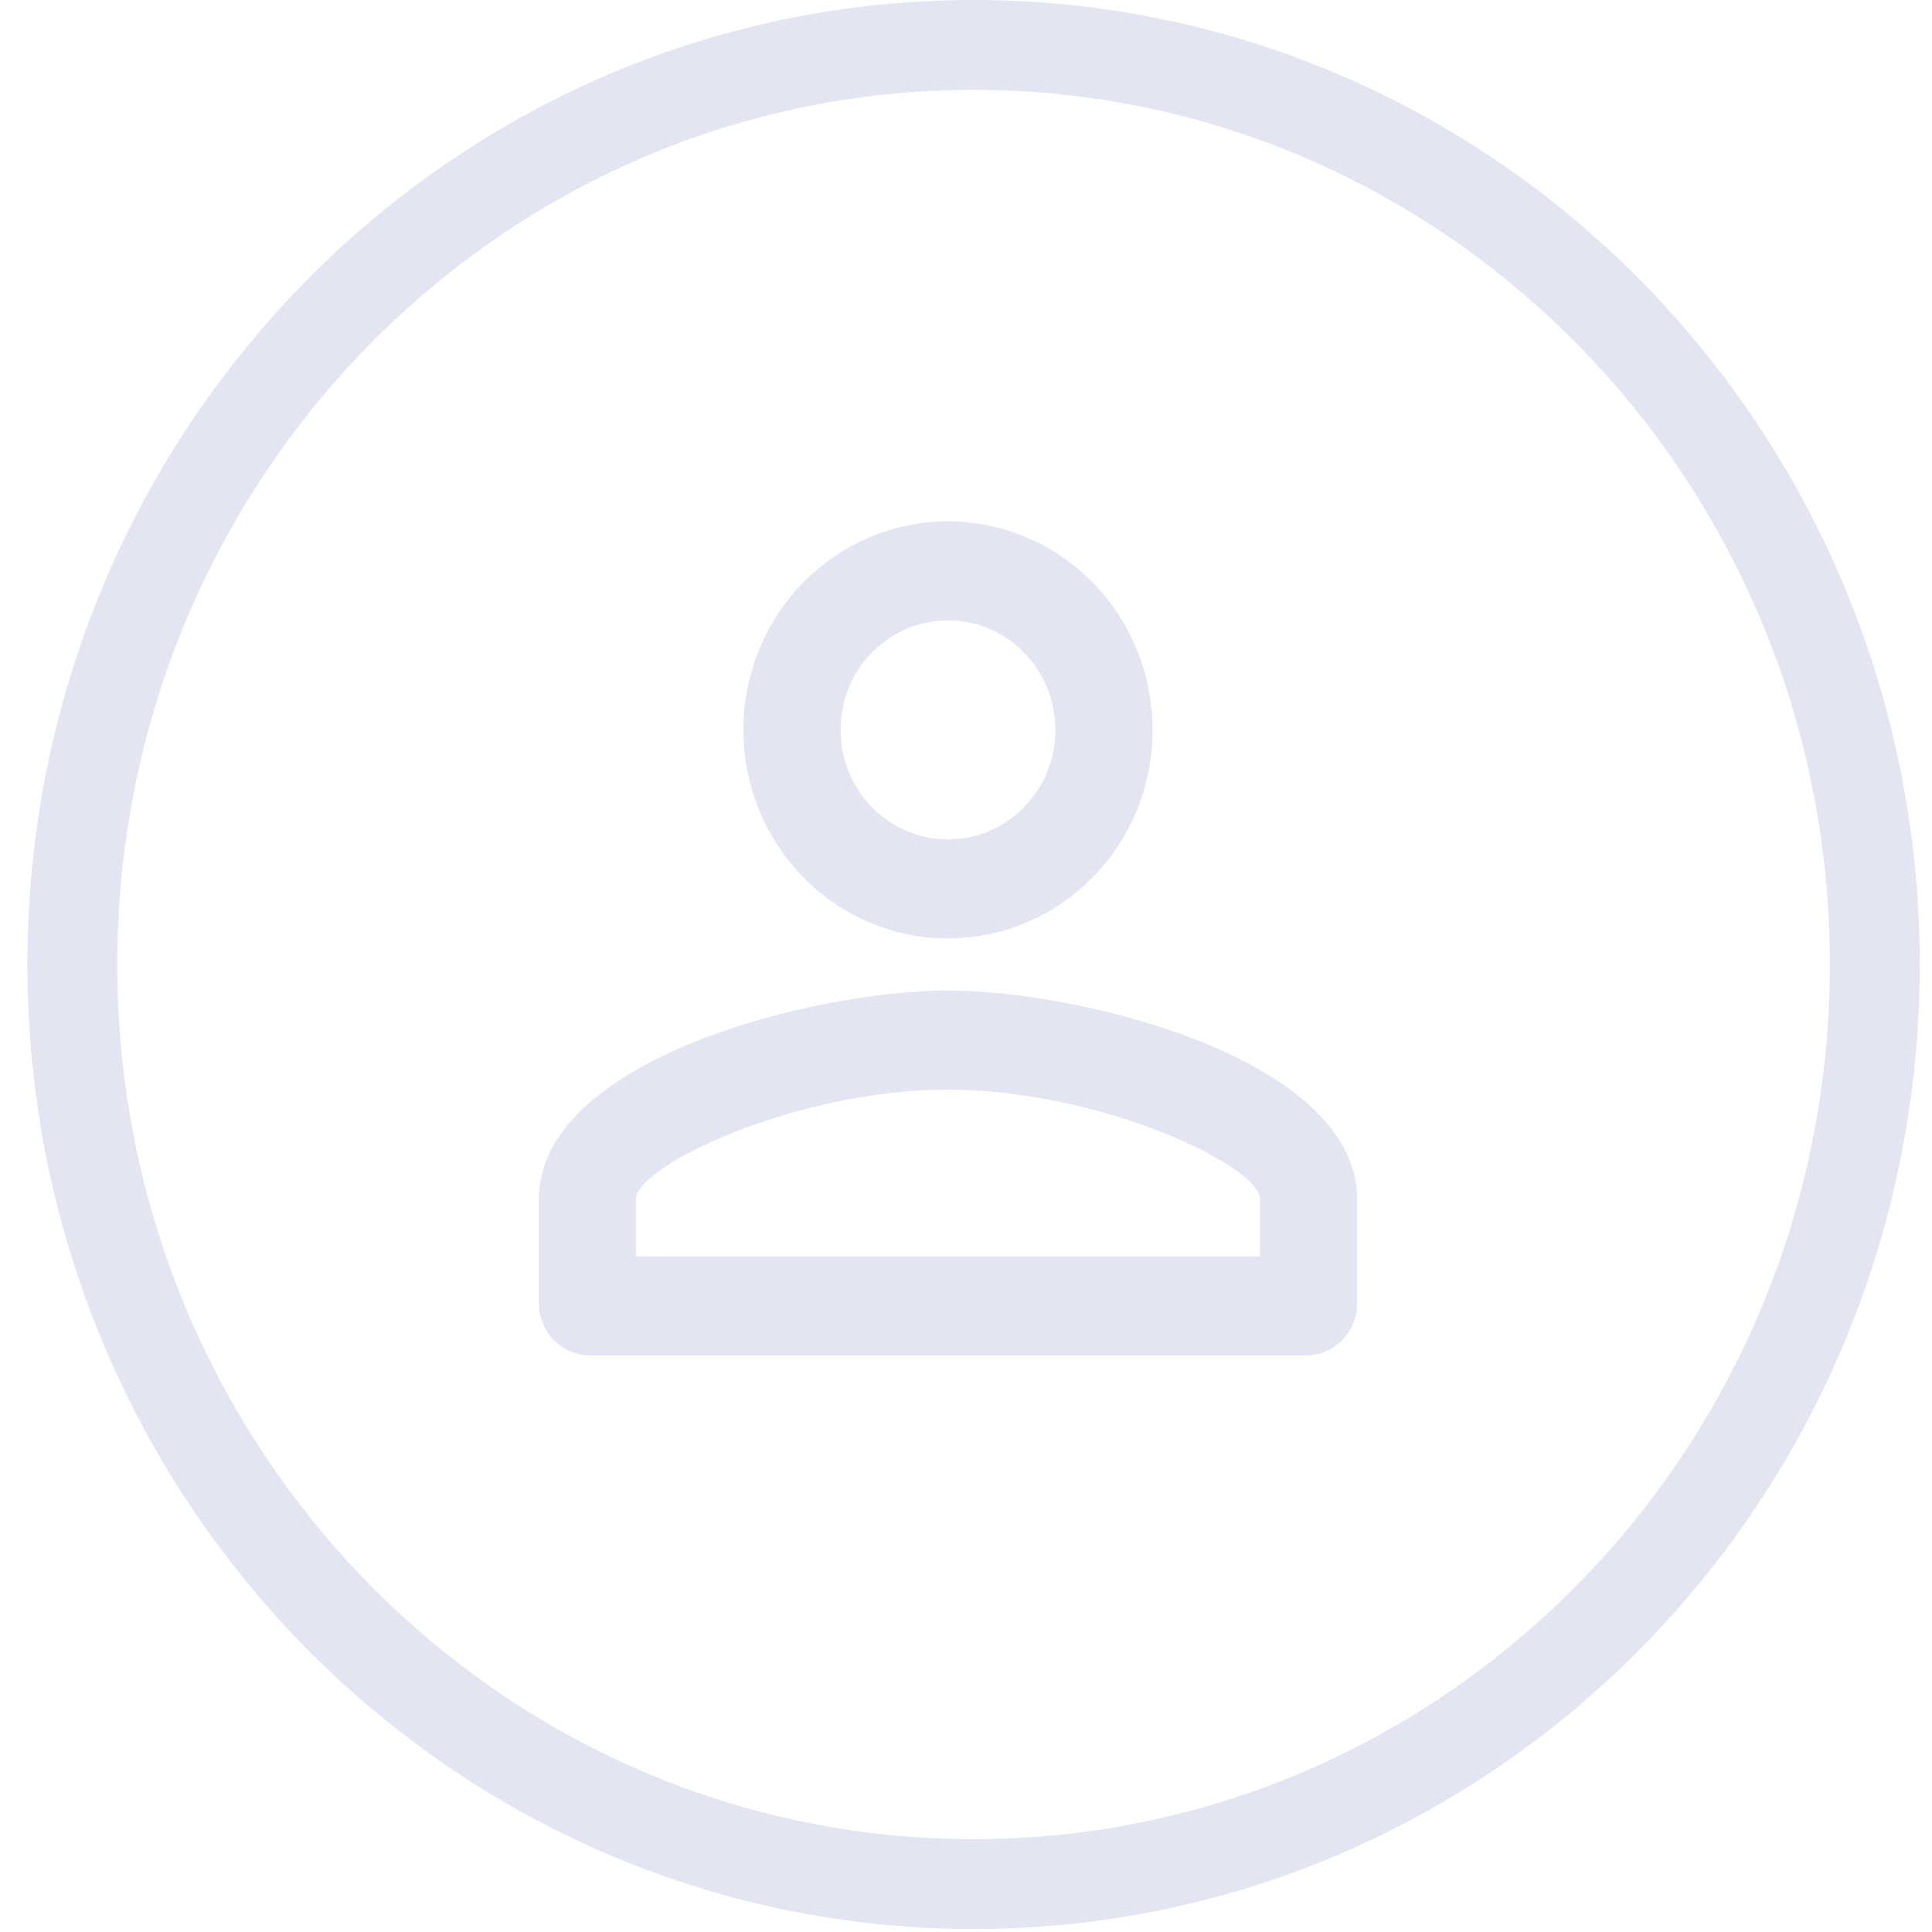 <svg width="43" height="43" viewBox="0 0 43 43" fill="none" xmlns="http://www.w3.org/2000/svg">
<path d="M41.727 21.467C41.727 32.788 32.728 41.933 21.668 41.933C10.608 41.933 1.61 32.788 1.61 21.467C1.61 10.145 10.608 1 21.668 1C32.728 1 41.727 10.145 41.727 21.467Z" stroke="#E4E5F3" stroke-width="2"/>
<path d="M28.043 28.465H28.543V27.965V26.688C28.543 26.409 28.385 26.183 28.257 26.039C28.116 25.879 27.927 25.725 27.714 25.581C27.288 25.29 26.701 24.993 26.022 24.726C24.663 24.192 22.865 23.752 21.099 23.752C19.333 23.752 17.535 24.192 16.177 24.726C15.498 24.993 14.911 25.29 14.484 25.581C14.272 25.725 14.083 25.879 13.941 26.039C13.813 26.183 13.655 26.409 13.655 26.688V27.965V28.465H14.155H28.043ZM23.989 16.245C23.989 14.632 22.705 13.308 21.099 13.308C19.494 13.308 18.209 14.632 18.209 16.245C18.209 17.858 19.494 19.182 21.099 19.182C22.705 19.182 23.989 17.858 23.989 16.245ZM17.046 16.245C17.046 13.948 18.869 12.104 21.099 12.104C23.329 12.104 25.152 13.948 25.152 16.245C25.152 18.542 23.329 20.387 21.099 20.387C18.869 20.387 17.046 18.542 17.046 16.245ZM12.493 26.688C12.493 26.097 12.78 25.544 13.331 25.025C13.886 24.503 14.678 24.048 15.595 23.673C17.431 22.923 19.643 22.547 21.099 22.547C22.555 22.547 24.767 22.923 26.603 23.673C27.52 24.048 28.312 24.503 28.867 25.025C29.419 25.544 29.705 26.097 29.705 26.688V29.009C29.705 29.38 29.408 29.669 29.067 29.669H13.131C12.79 29.669 12.493 29.38 12.493 29.009V26.688Z" fill="#E4E5F3" stroke="#E4E5F3"/>
</svg>

